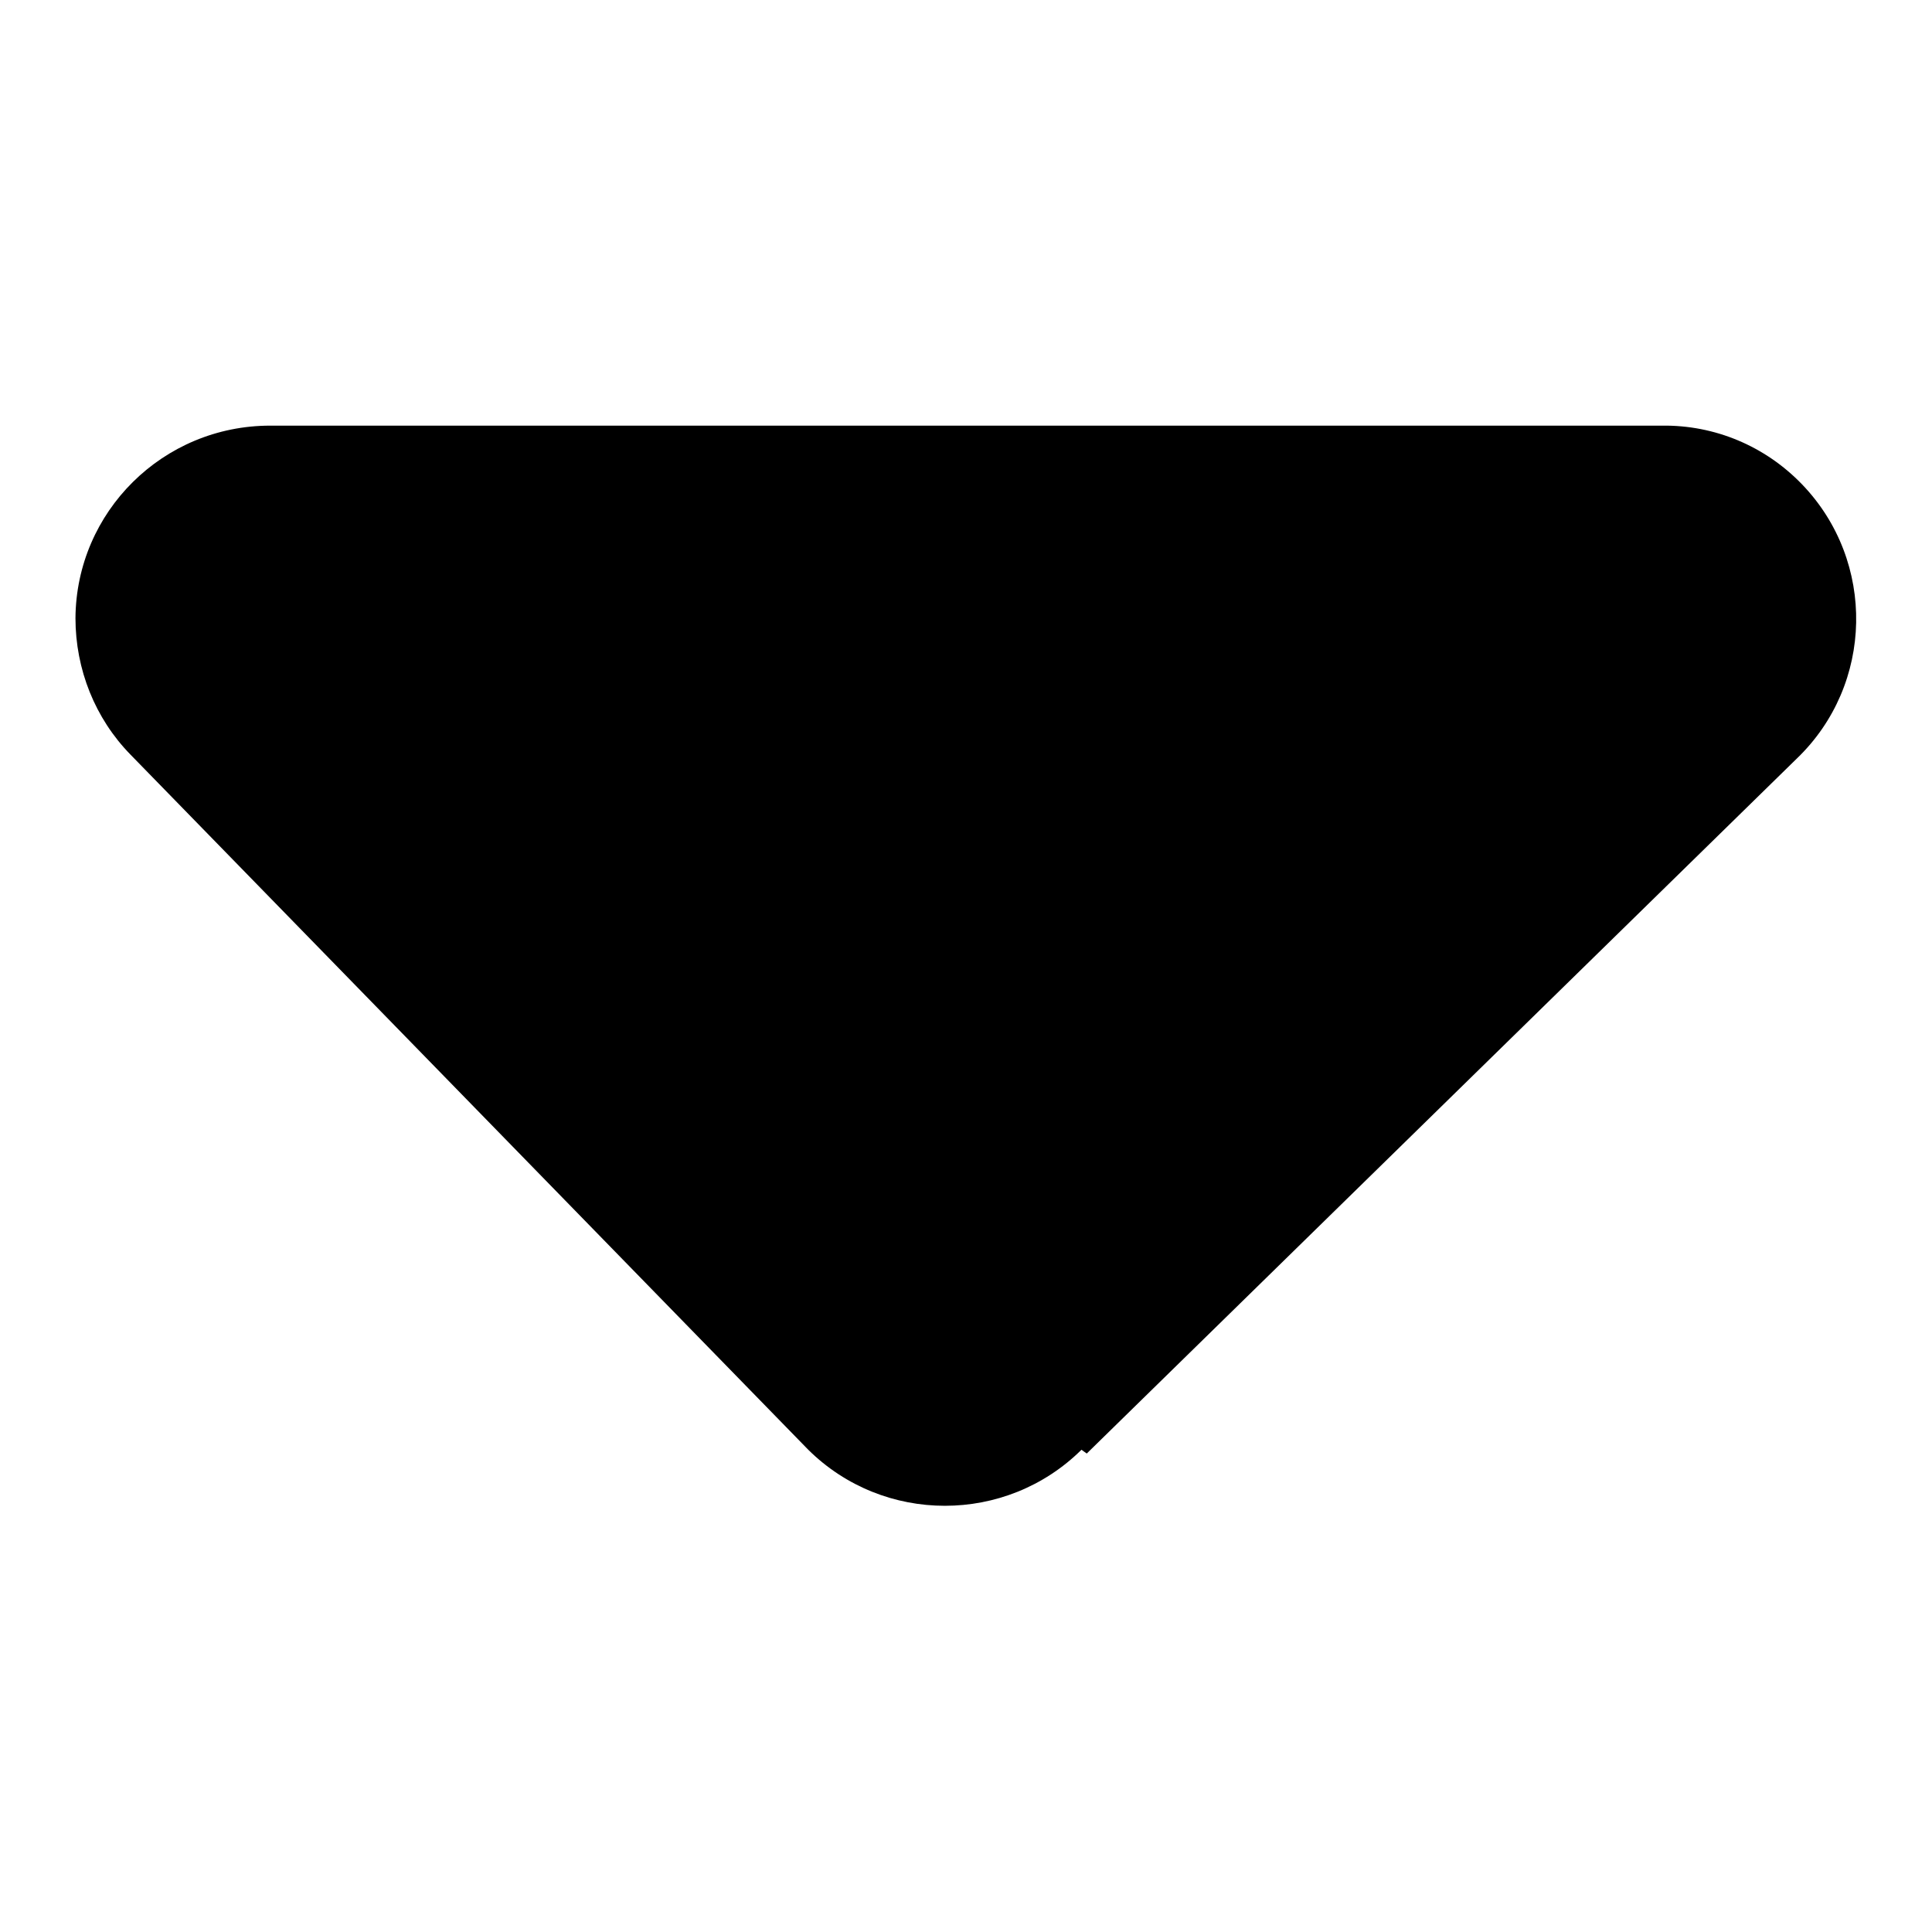 <?xml version="1.0" encoding="utf-8"?>
<!-- Svg Vector Icons : http://www.onlinewebfonts.com/icon -->
<!DOCTYPE svg PUBLIC "-//W3C//DTD SVG 1.1//EN" "http://www.w3.org/Graphics/SVG/1.1/DTD/svg11.dtd">
<svg version="1.1" xmlns="http://www.w3.org/2000/svg" xmlns:xlink="http://www.w3.org/1999/xlink" x="0px" y="0px" viewBox="0 0 256 256" enable-background="new 0 0 256 256" xml:space="preserve">
<g> <path fill="#000000" d="M144,192.6l94.1-92.1c10.2-9.8,10.5-26.1,0.7-36.3c-4.9-5.1-11.6-7.9-18.6-7.8H35.8 C21.6,56.4,10.1,67.8,10,81.9c0,6.8,2.6,13.3,7.3,18.1l89.8,92.1c10,9.9,26.2,9.9,36.2,0L144,192.6z"/></g>
</svg>